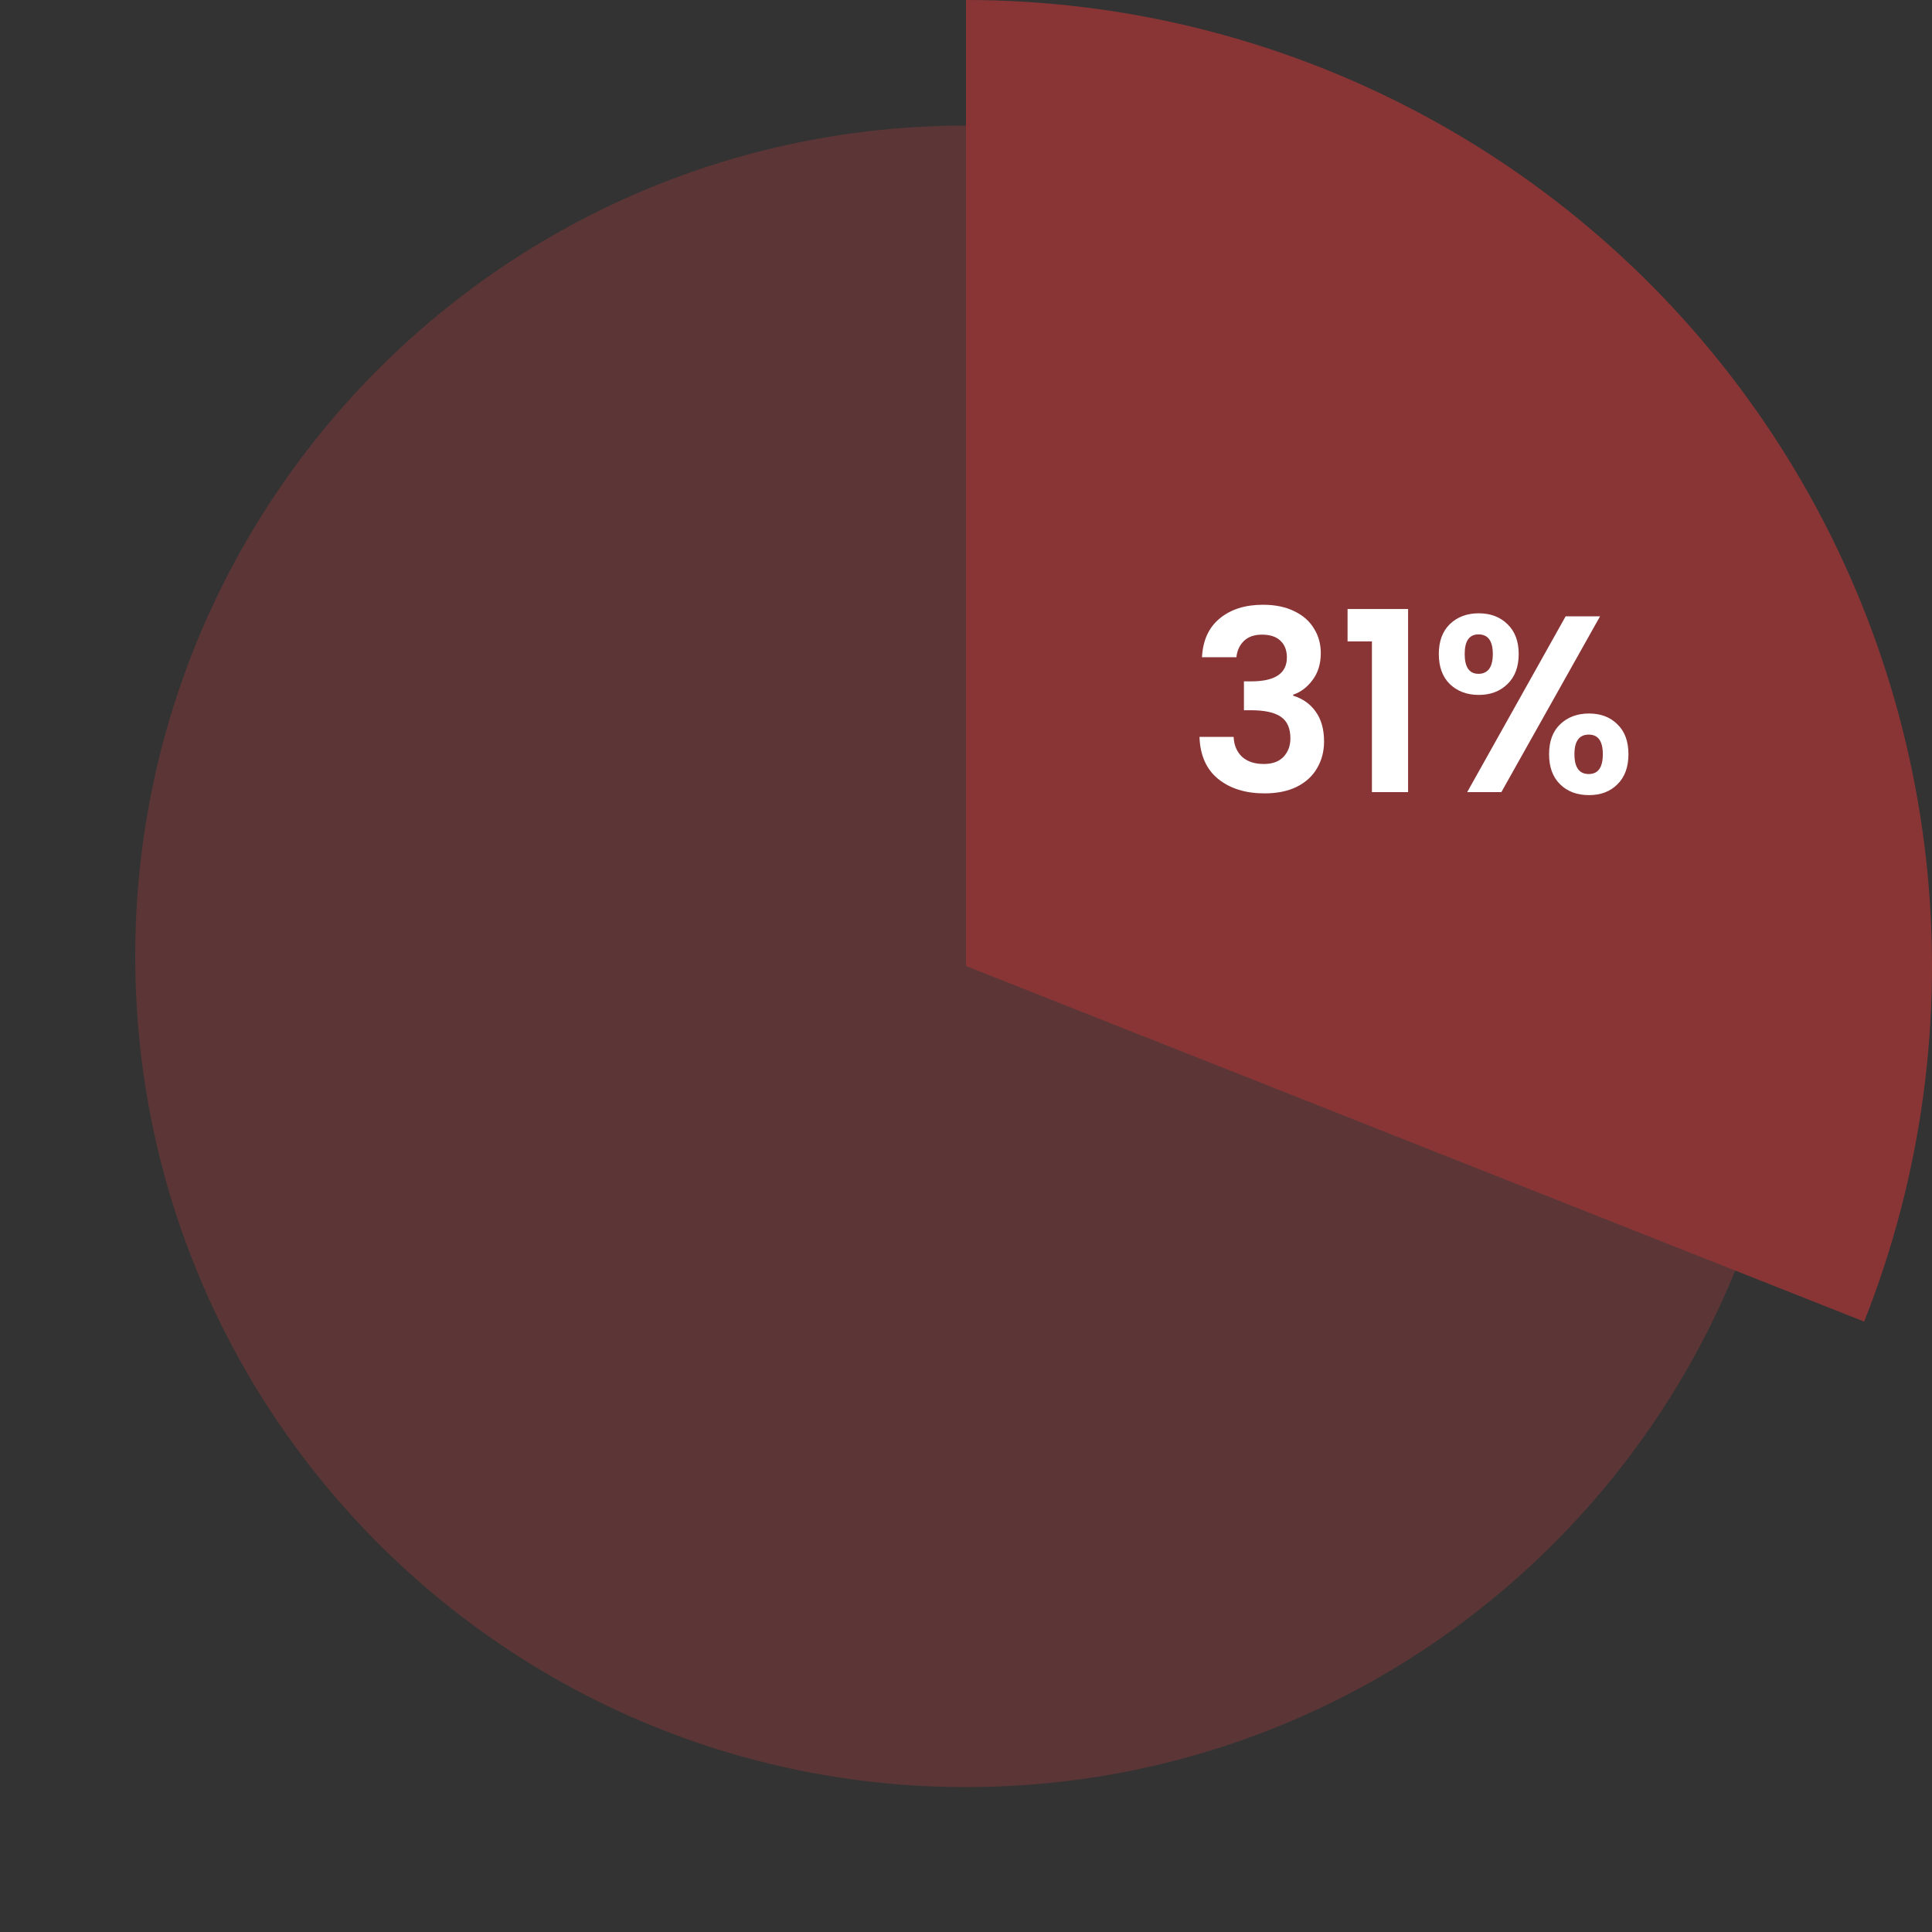 <?xml version="1.0" encoding="UTF-8"?> <svg xmlns="http://www.w3.org/2000/svg" width="200" height="200" viewBox="0 0 200 200" fill="none"><rect x="0" y="0" width="200" height="200" fill="#333333" stroke="none"/><path opacity="0.2" d="M100 185C147.497 185 186 146.496 186 99C186 51.504 147.497 13 100 13C52.504 13 14 51.504 14 99C14 146.496 52.504 185 100 185Z" fill="#FF4144"></path><path d="M100 -4.37114e-06C116.312 -5.08417e-06 132.377 3.99 146.793 11.623C161.209 19.256 173.539 30.3 182.708 43.792C191.877 57.283 197.606 72.813 199.396 89.027C201.186 105.24 198.983 121.646 192.978 136.812L100 100L100 -4.37114e-06Z" fill="#893536"></path><path d="M124.43 68.038C124.517 66.305 125.123 64.97 126.25 64.034C127.394 63.081 128.893 62.604 130.748 62.604C132.013 62.604 133.097 62.829 133.998 63.28C134.899 63.713 135.575 64.311 136.026 65.074C136.494 65.819 136.728 66.669 136.728 67.622C136.728 68.714 136.442 69.641 135.87 70.404C135.315 71.149 134.648 71.652 133.868 71.912V72.016C134.873 72.328 135.653 72.883 136.208 73.68C136.78 74.477 137.066 75.5 137.066 76.748C137.066 77.788 136.823 78.715 136.338 79.53C135.87 80.345 135.168 80.986 134.232 81.454C133.313 81.905 132.204 82.13 130.904 82.13C128.945 82.13 127.351 81.636 126.12 80.648C124.889 79.66 124.239 78.204 124.17 76.28H127.706C127.741 77.129 128.027 77.814 128.564 78.334C129.119 78.837 129.873 79.088 130.826 79.088C131.71 79.088 132.386 78.845 132.854 78.36C133.339 77.857 133.582 77.216 133.582 76.436C133.582 75.396 133.253 74.651 132.594 74.2C131.935 73.749 130.913 73.524 129.526 73.524H128.772V70.534H129.526C131.987 70.534 133.218 69.711 133.218 68.064C133.218 67.319 132.993 66.738 132.542 66.322C132.109 65.906 131.476 65.698 130.644 65.698C129.829 65.698 129.197 65.923 128.746 66.374C128.313 66.807 128.061 67.362 127.992 68.038H124.43ZM139.5 66.4V63.046H145.766V82H142.022V66.4H139.5ZM148.946 67.7C148.946 66.383 149.328 65.351 150.09 64.606C150.87 63.861 151.867 63.488 153.08 63.488C154.294 63.488 155.282 63.861 156.044 64.606C156.824 65.351 157.214 66.383 157.214 67.7C157.214 69.035 156.824 70.075 156.044 70.82C155.282 71.565 154.294 71.938 153.08 71.938C151.867 71.938 150.87 71.565 150.09 70.82C149.328 70.075 148.946 69.035 148.946 67.7ZM165.638 63.8L155.42 82H151.884L162.076 63.8H165.638ZM153.054 65.672C152.101 65.672 151.624 66.348 151.624 67.7C151.624 69.069 152.101 69.754 153.054 69.754C153.522 69.754 153.886 69.589 154.146 69.26C154.406 68.913 154.536 68.393 154.536 67.7C154.536 66.348 154.042 65.672 153.054 65.672ZM160.36 78.074C160.36 76.739 160.742 75.708 161.504 74.98C162.284 74.235 163.281 73.862 164.494 73.862C165.708 73.862 166.687 74.235 167.432 74.98C168.195 75.708 168.576 76.739 168.576 78.074C168.576 79.409 168.195 80.449 167.432 81.194C166.687 81.939 165.708 82.312 164.494 82.312C163.264 82.312 162.267 81.939 161.504 81.194C160.742 80.449 160.36 79.409 160.36 78.074ZM164.468 76.046C163.48 76.046 162.986 76.722 162.986 78.074C162.986 79.443 163.48 80.128 164.468 80.128C165.439 80.128 165.924 79.443 165.924 78.074C165.924 76.722 165.439 76.046 164.468 76.046Z" fill="white"></path></svg> 